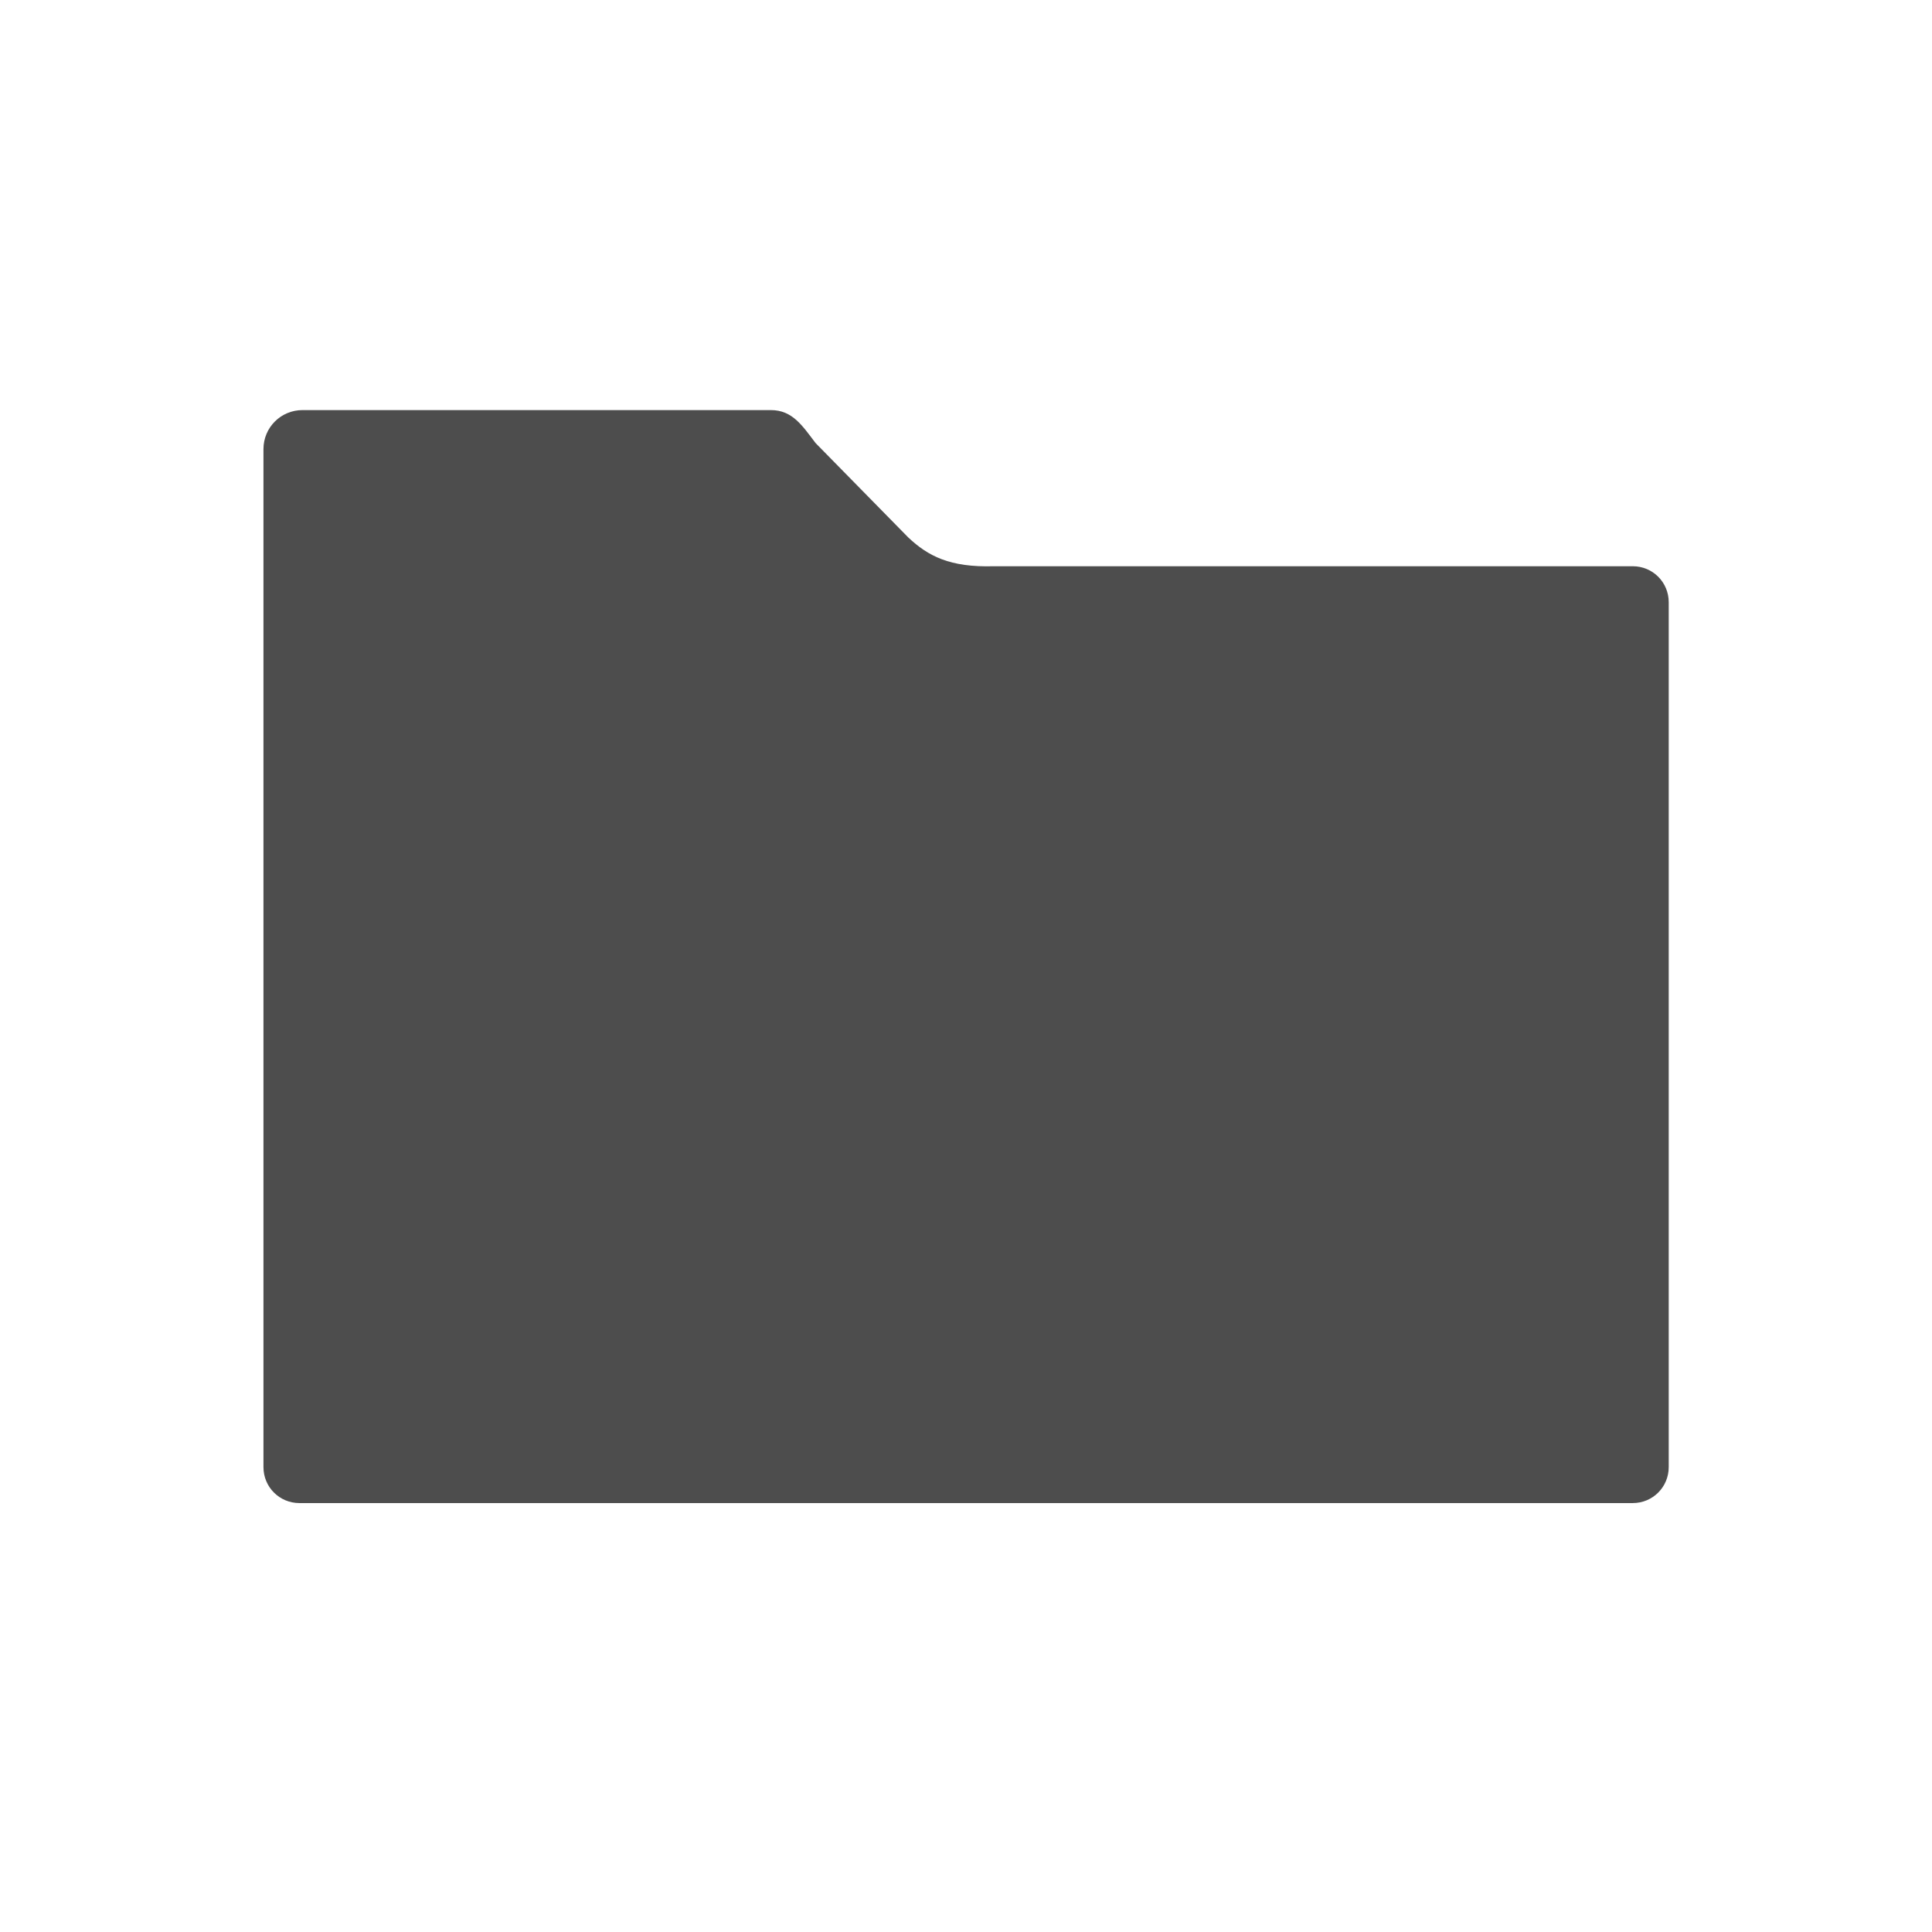 <?xml version="1.0" encoding="UTF-8" standalone="no"?>
<svg
   xmlns:dc="http://purl.org/dc/elements/1.1/"
   xmlns:cc="http://creativecommons.org/ns#"
   xmlns:rdf="http://www.w3.org/1999/02/22-rdf-syntax-ns#"
   xmlns:svg="http://www.w3.org/2000/svg"
   xmlns="http://www.w3.org/2000/svg"
   xmlns:sodipodi="http://sodipodi.sourceforge.net/DTD/sodipodi-0.dtd"
   xmlns:inkscape="http://www.inkscape.org/namespaces/inkscape"
   viewBox="0 0 22 22"
   id="svg3197"
   version="1.1"
   inkscape:version="0.91 r13725"
   sodipodi:docname="document-open.svg">
  <sodipodi:namedview
     pagecolor="#ffffff"
     bordercolor="#666666"
     borderopacity="1"
     objecttolerance="10"
     gridtolerance="10"
     guidetolerance="10"
     inkscape:pageopacity="0"
     inkscape:pageshadow="2"
     inkscape:window-width="640"
     inkscape:window-height="480"
     id="namedview3205"
     showgrid="false"
     inkscape:zoom="28.954545"
     inkscape:cx="4.8524333"
     inkscape:cy="11"
     inkscape:current-layer="svg3197" />
  <defs
     id="defs3051">
    <style
       type="text/css"
       id="current-color-scheme">
      .ColorScheme-Text {
        color:#4d4d4d
      }
      </style>
  </defs>
  <g
     transform="matrix(0.889,0,0,0.889,1.222,-914.878)"
     id="g3201">
    <path
       style="color:#4d4d4d;fill:currentColor;fill-opacity:1;stroke:none"
       class="ColorScheme-Text"
       d="m 2.5,1034.362 c -0.277,0 -0.5,0.223 -0.5,0.5 l 0,1.961 0,1.039 0,10.039 c 0,0.256 0.205,0.461 0.461,0.461 l 17.078,0 c 0.256,0 0.461,-0.205 0.461,-0.461 l 0,-11.078 c 0,-0.256 -0.205,-0.461 -0.461,-0.461 l -8.181,0 c -0.57,0.017 -0.846,-0.132 -1.098,-0.368 l -1.188,-1.21 c -0.168,-0.22 -0.295,-0.422 -0.572,-0.422 z"
       id="path3203"
       inkscape:connector-curvature="0" />
  </g>
</svg>
